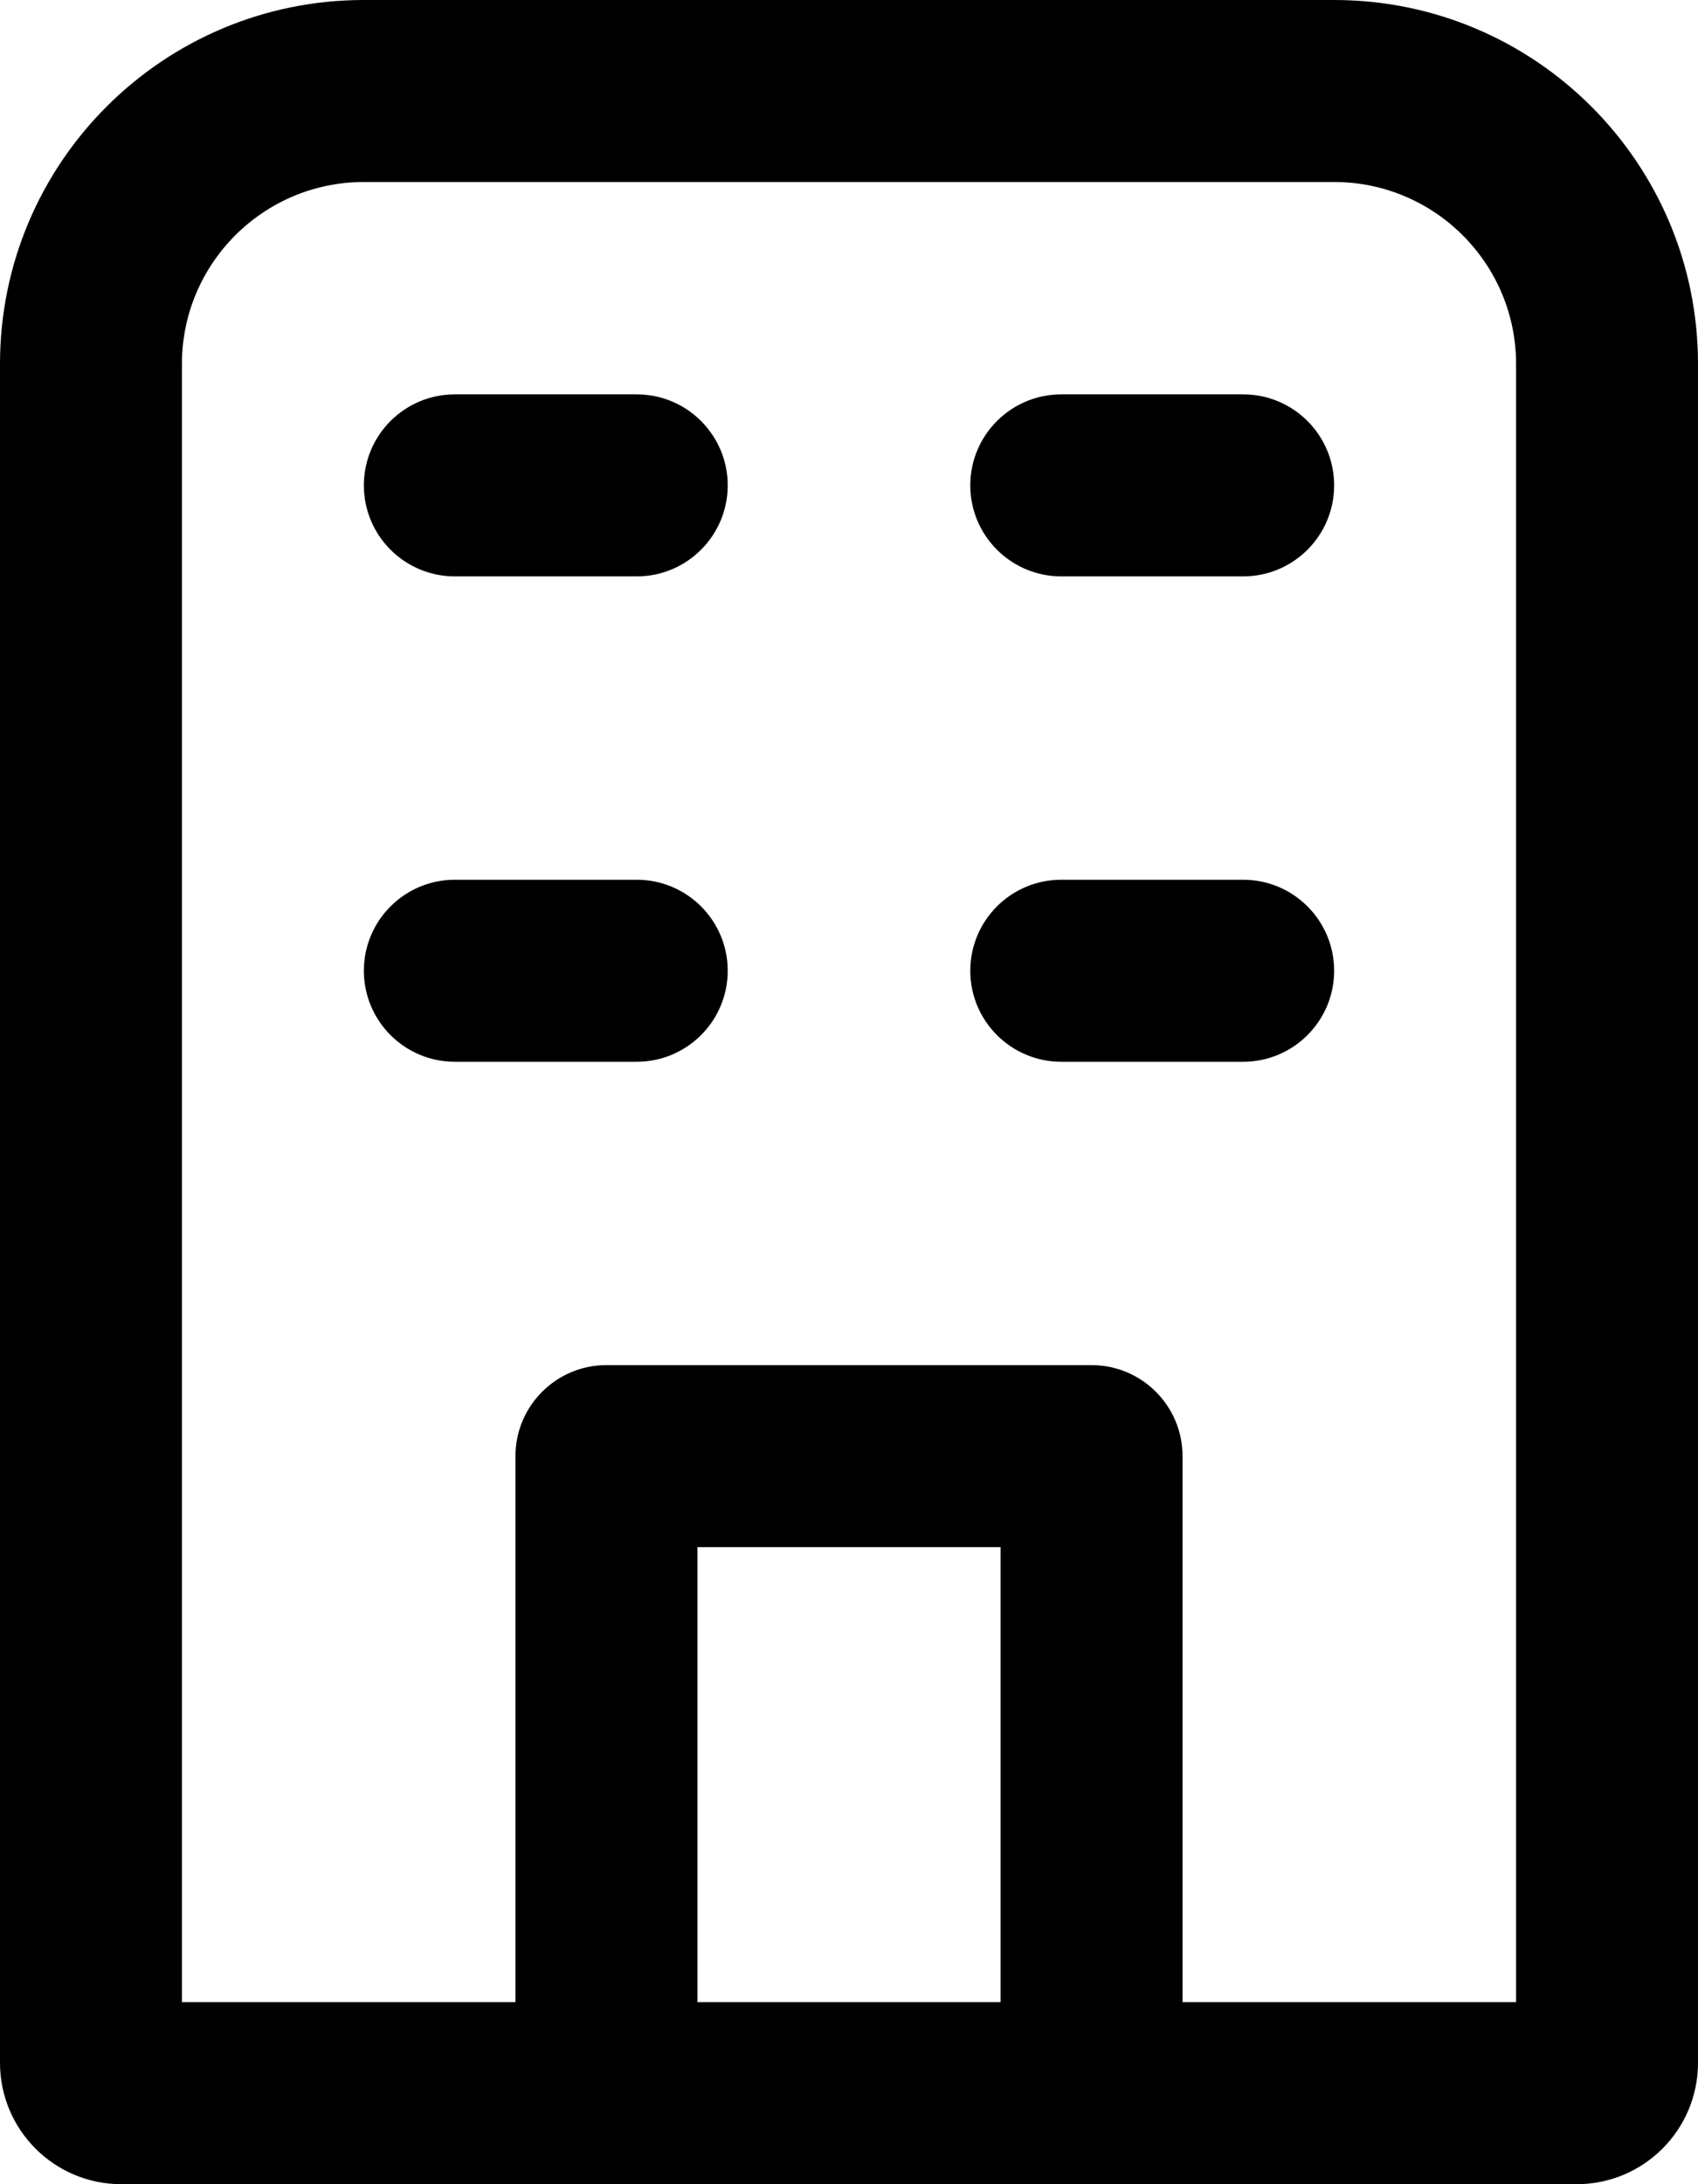 <svg viewBox="0 0 14 18" fill="none" xmlns="http://www.w3.org/2000/svg">
<path d="M3 4C3 4.414 3.336 4.75 3.75 4.75H5.25C5.664 4.75 6 4.414 6 4C6 3.586 5.664 3.25 5.25 3.25H3.75C3.336 3.25 3 3.586 3 4Z" fill="currentColor"/>
<path d="M6 8C6 8.414 5.664 8.75 5.25 8.75H3.75C3.336 8.75 3 8.414 3 8C3 7.586 3.336 7.25 3.75 7.25H5.25C5.664 7.25 6 7.586 6 8Z" fill="currentColor"/>
<path d="M8 4C8 4.414 8.336 4.75 8.75 4.75H10.25C10.664 4.75 11 4.414 11 4C11 3.586 10.664 3.25 10.25 3.25H8.75C8.336 3.25 8 3.586 8 4Z" fill="currentColor"/>
<path d="M11 8C11 8.414 10.664 8.75 10.25 8.75H8.75C8.336 8.75 8 8.414 8 8C8 7.586 8.336 7.25 8.75 7.25H10.25C10.664 7.25 11 7.586 11 8Z" fill="currentColor"/>
<path fill-rule="evenodd" clip-rule="evenodd" d="M11 0C12.657 0 14 1.343 14 3L14 17C14 17.552 13.552 18 13 18H1C0.448 18 0 17.552 0 17V3C0 1.343 1.343 0 3 0H11ZM12.5 3L12.5 16.5H9.75V12C9.75 11.586 9.414 11.25 9 11.25H5C4.586 11.25 4.25 11.586 4.25 12V16.5H1.5L1.5 3C1.5 2.172 2.172 1.5 3 1.5L11 1.5C11.828 1.5 12.5 2.172 12.5 3ZM5.75 16.5H8.25V12.75H5.75V16.5Z" fill="currentColor"/>
</svg>
